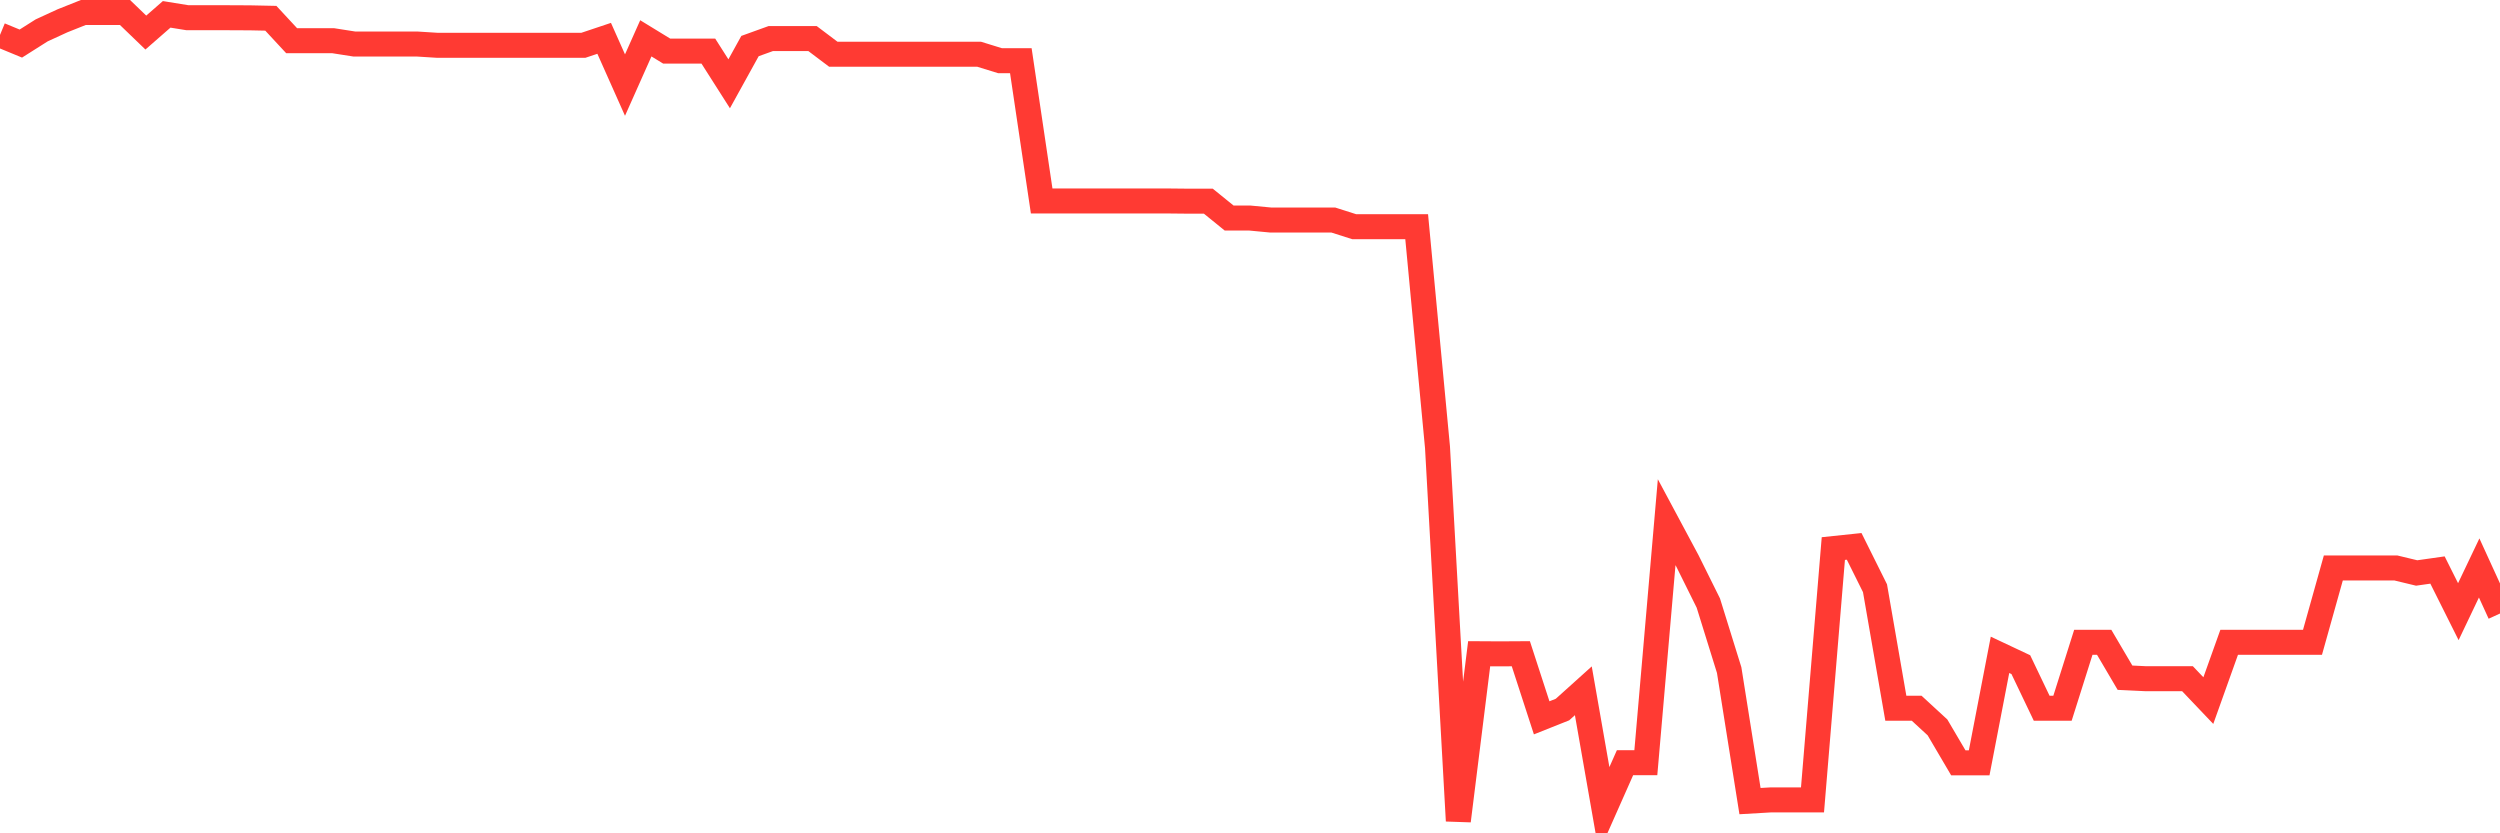 <svg
  xmlns="http://www.w3.org/2000/svg"
  xmlns:xlink="http://www.w3.org/1999/xlink"
  width="120"
  height="40"
  viewBox="0 0 120 40"
  preserveAspectRatio="none"
>
  <polyline
    points="0,1.678 1,2.091 2,1.458 3,0.998 4,0.6 5,0.6 6,0.6 7,1.563 8,0.689 9,0.851 10,0.851 11,0.851 12,0.856 13,0.877 14,1.955 15,1.955 16,1.955 17,2.112 18,2.112 19,2.112 20,2.112 21,2.175 22,2.175 23,2.175 24,2.175 25,2.175 26,2.175 27,2.175 28,2.175 29,1.84 30,4.084 31,1.84 32,2.452 33,2.452 34,2.452 35,4.022 36,2.211 37,1.85 38,1.85 39,1.85 40,2.604 41,2.604 42,2.604 43,2.604 44,2.604 45,2.604 46,2.604 47,2.604 48,2.913 49,2.913 50,9.646 51,9.646 52,9.646 53,9.646 54,9.646 55,9.646 56,9.646 57,9.656 58,9.656 59,10.467 60,10.467 61,10.562 62,10.562 63,10.562 64,10.562 65,10.881 66,10.881 67,10.881 68,10.881 69,21.47 70,39.4 71,31.379 72,31.385 73,31.379 74,34.456 75,34.058 76,33.158 77,38.866 78,36.611 79,36.611 80,25.065 81,26.932 82,28.947 83,32.164 84,38.453 85,38.395 86,38.395 87,38.395 88,26.331 89,26.226 90,28.235 91,33.995 92,33.995 93,34.916 94,36.617 95,36.617 96,31.432 97,31.903 98,33.995 99,33.995 100,30.83 101,30.83 102,32.53 103,32.578 104,32.578 105,32.578 106,33.629 107,30.83 108,30.83 109,30.83 110,30.83 111,30.83 112,27.262 113,27.262 114,27.262 115,27.262 116,27.503 117,27.361 118,29.36 119,27.262 120,29.449"
    fill="none"
    stroke="#ff3a33"
    stroke-width="1.2"
  >
  </polyline>
</svg>